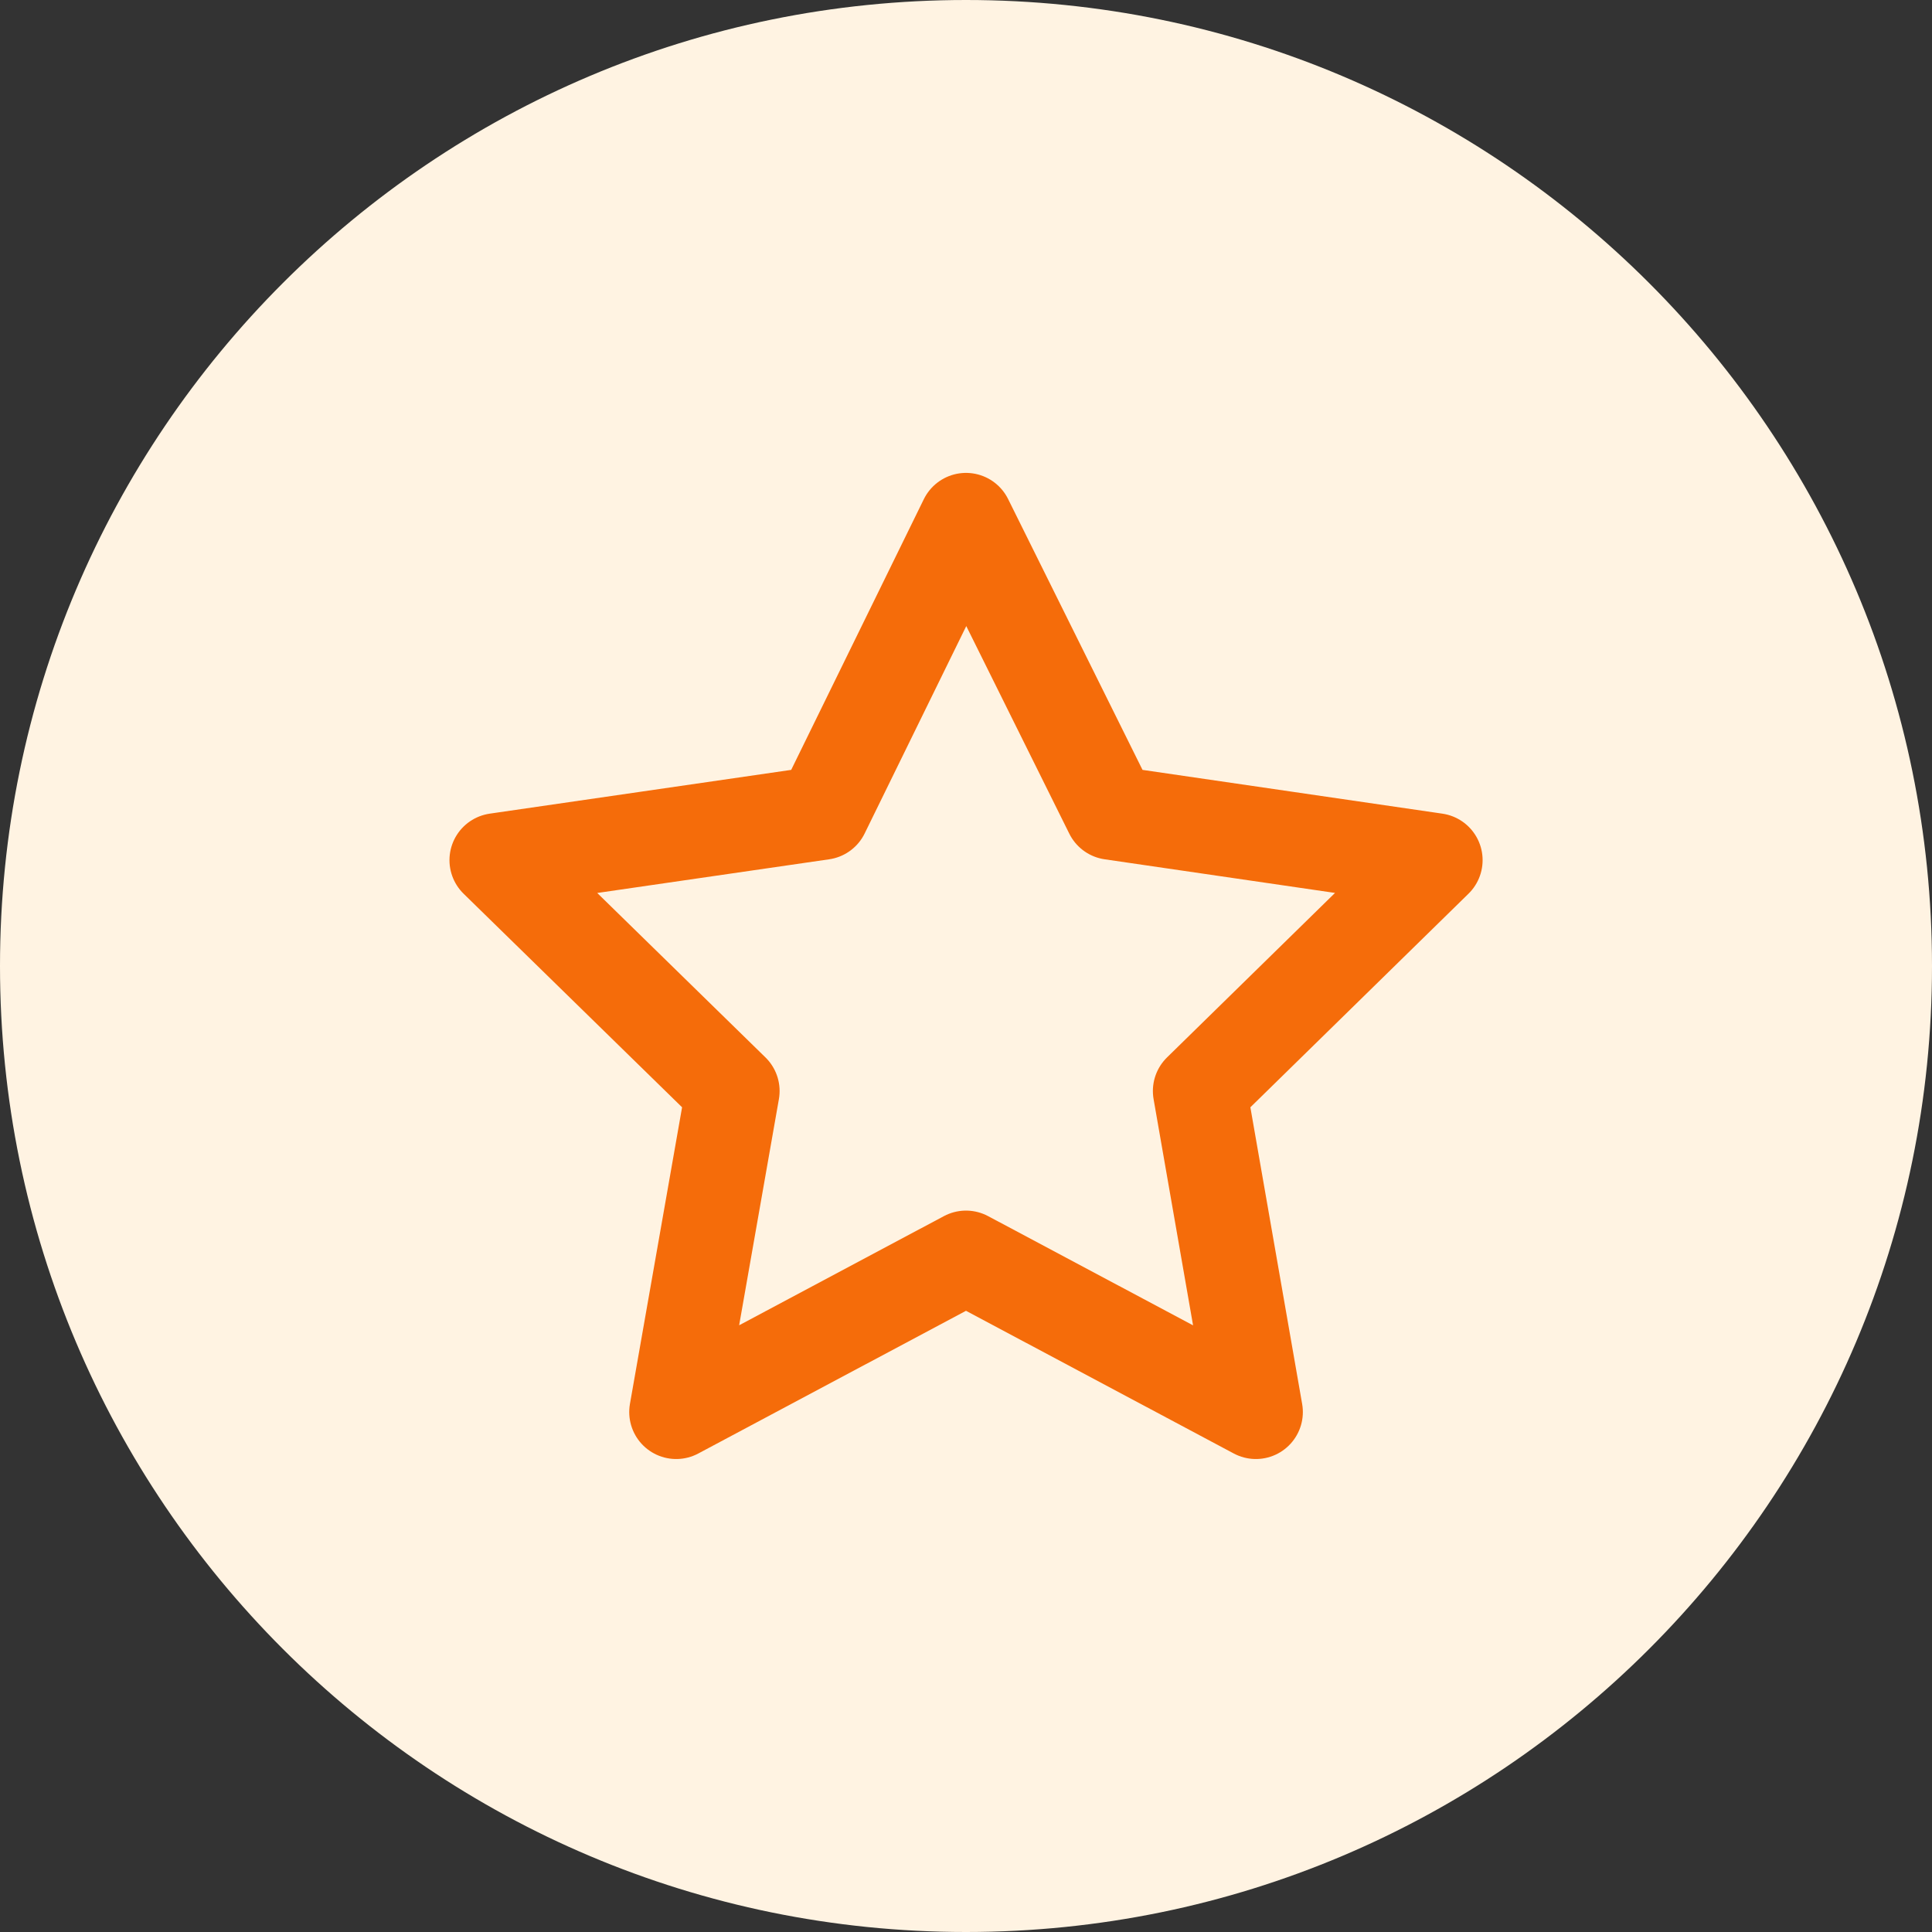 <svg width="24" height="24" viewBox="0 0 24 24" fill="none" xmlns="http://www.w3.org/2000/svg">
<rect x="0" y="0" width="24" height="24" fill="#333333" stroke="none"/>
<g id="Group 2798">
<g id="Avatar &#229;&#164;&#180;&#229;&#131;&#143;">
<path d="M0 12C0 5.373 5.373 0 12 0V0C18.627 0 24 5.373 24 12V12C24 18.627 18.627 24 12 24V24C5.373 24 0 18.627 0 12V12Z" fill="#FFF3E2"/>
</g>
<g id="Frame" clip-path="url(#clip0_7277_26708)">
<path id="Vector" d="M12 6.458L10.217 10.097L6.167 10.685L9.101 13.553L8.4 17.541L12 15.622L15.601 17.541L14.905 13.553L17.834 10.685L13.806 10.097L12 6.458Z" stroke="#F56C0A" stroke-width="1.167" stroke-linejoin="round"/>
</g>
</g>
<defs>
<clipPath id="clip0_7277_26708">
<rect width="14" height="14" fill="white" transform="translate(5 5)"/>
</clipPath>
</defs>
</svg>
